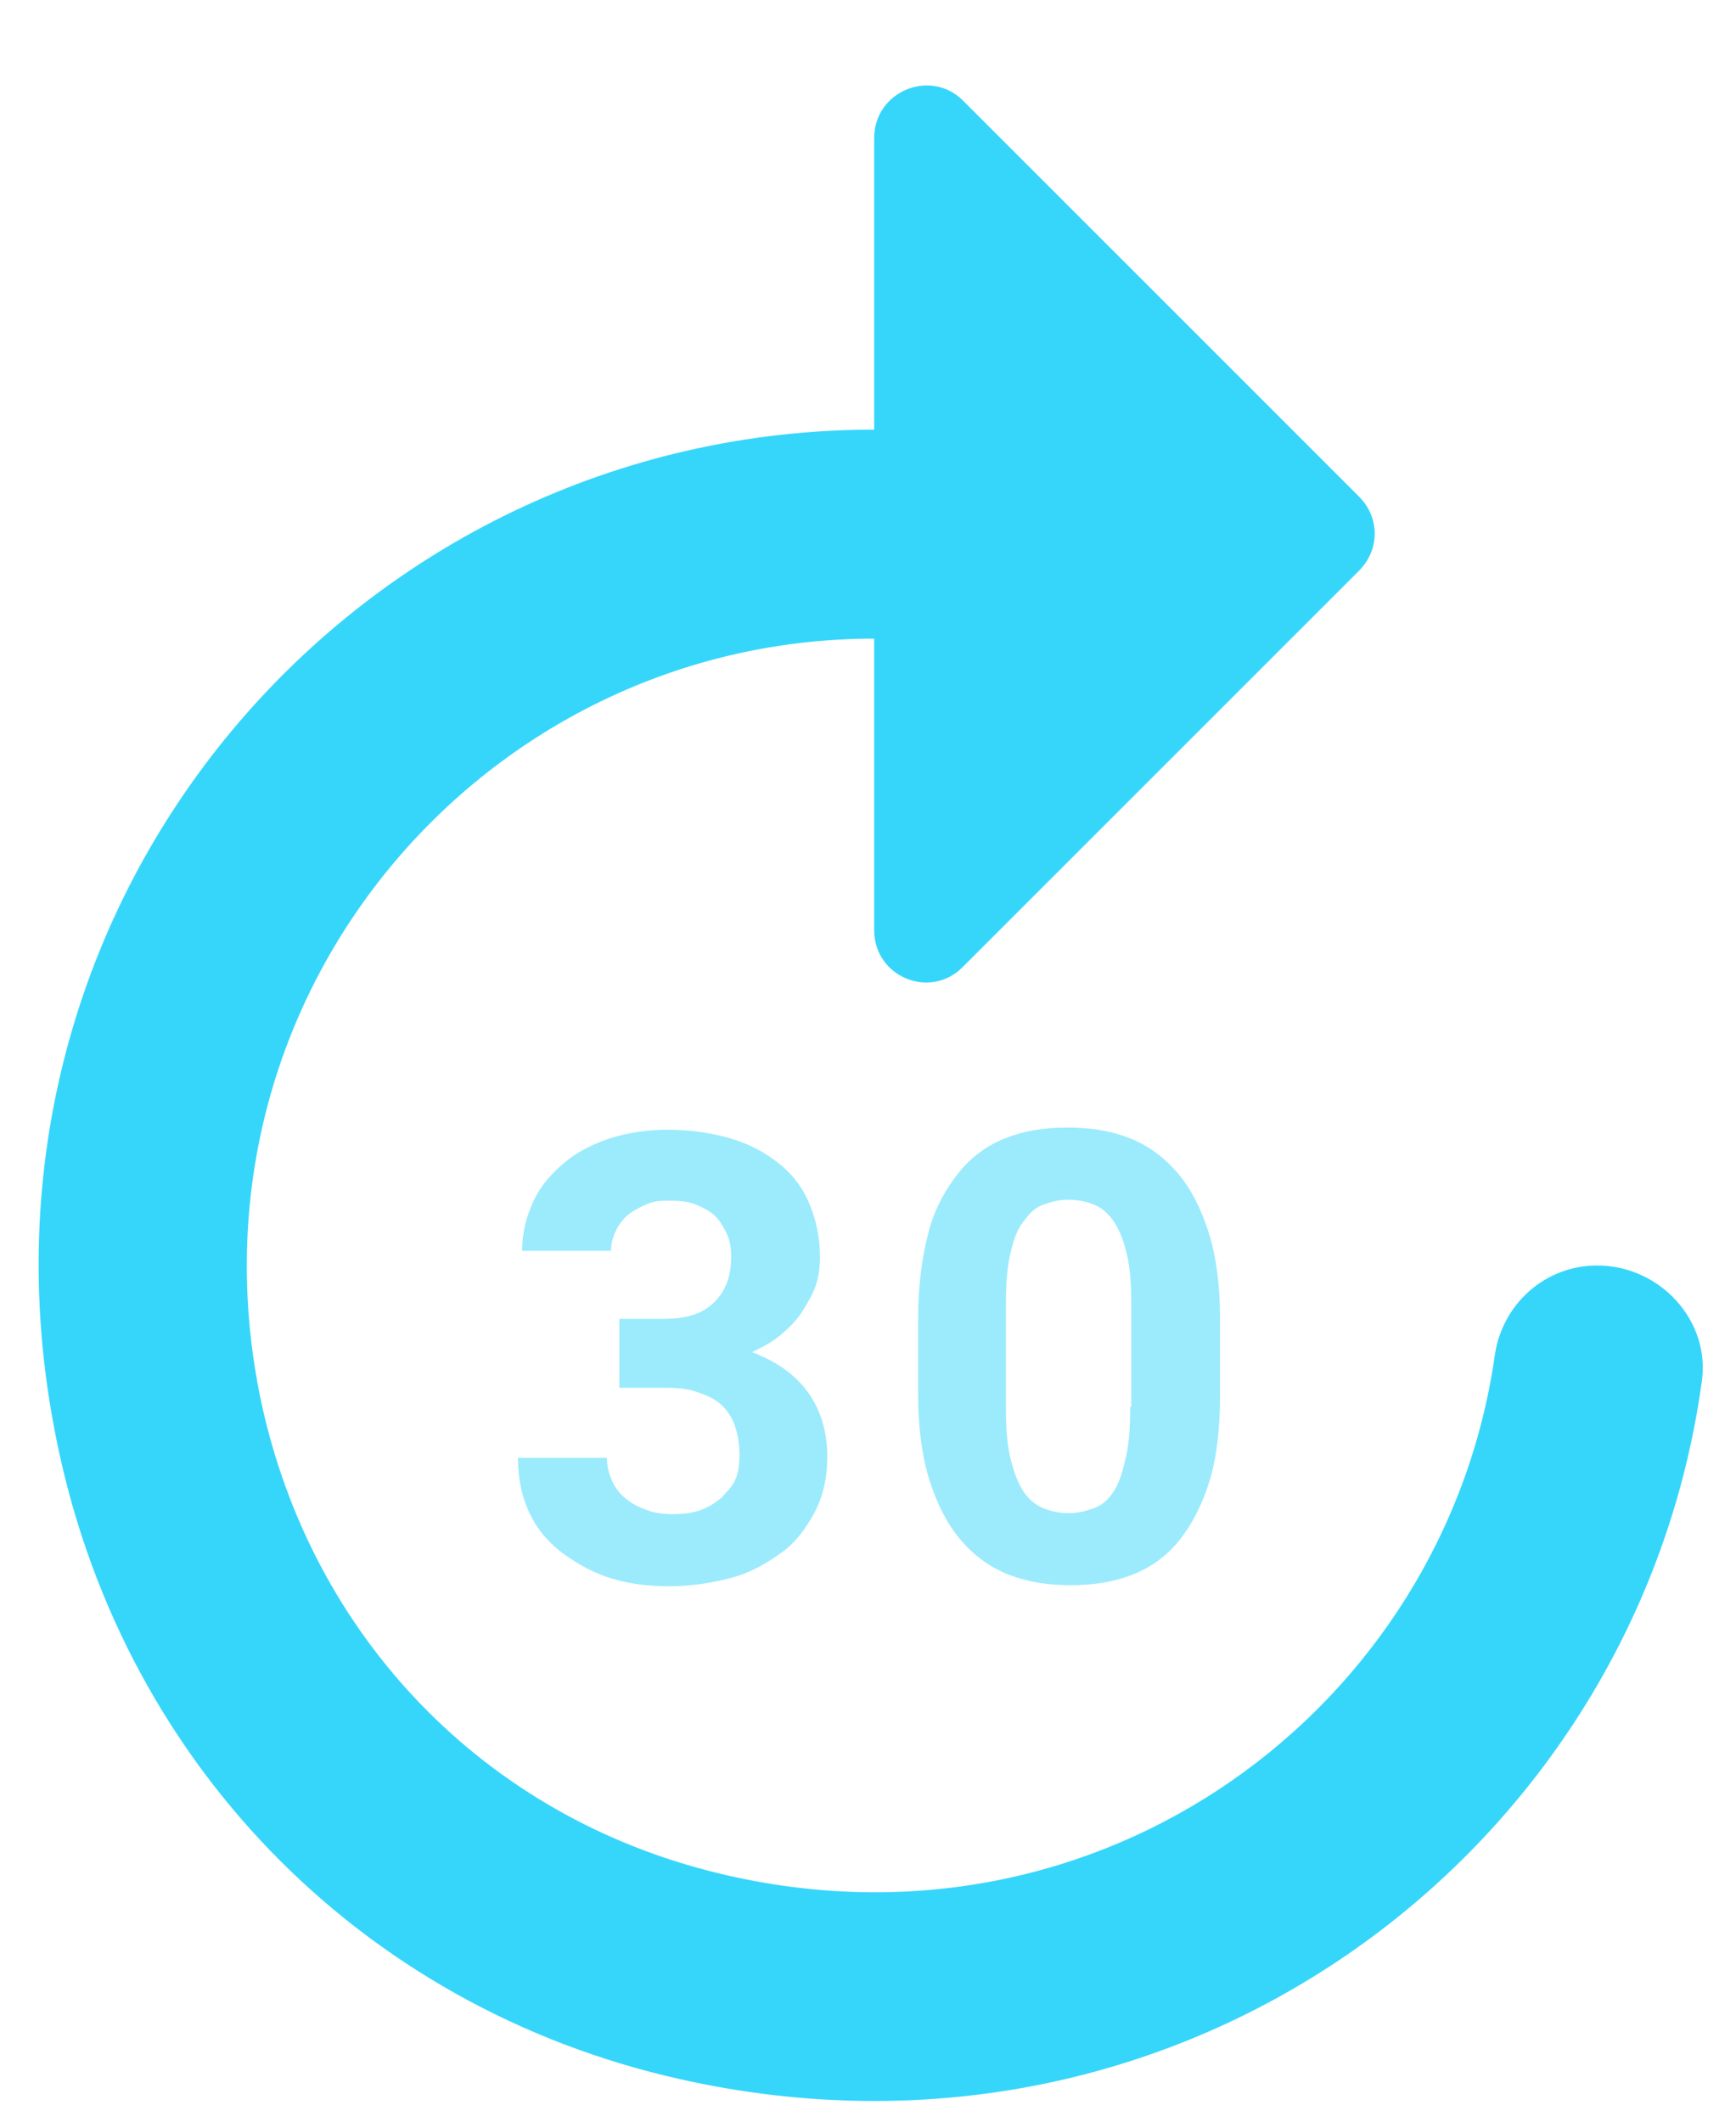 <svg width="18" height="22" viewBox="0 0 18 22" fill="none" xmlns="http://www.w3.org/2000/svg">
<path d="M16.561 13.122C16.019 13.122 15.575 13.523 15.499 14.054C14.979 17.705 11.415 20.38 7.461 19.427C5.023 18.842 3.225 16.968 2.705 14.52C1.828 10.327 5.023 6.622 9.064 6.622V9.645C9.064 10.132 9.649 10.37 9.985 10.024L14.091 5.918C14.308 5.701 14.308 5.365 14.091 5.149L9.985 1.043C9.649 0.707 9.064 0.945 9.064 1.433V4.455C3.713 4.455 -0.512 9.309 0.571 14.855C1.221 18.225 3.713 20.814 7.06 21.561C12.293 22.731 16.973 19.178 17.644 14.335C17.742 13.696 17.211 13.122 16.561 13.122Z" fill="#36D6FB"/>
<path d="M7.484 15.527C7.419 15.581 7.354 15.625 7.267 15.657C7.18 15.69 7.083 15.7 6.974 15.7C6.877 15.7 6.79 15.69 6.704 15.657C6.617 15.625 6.552 15.592 6.487 15.538C6.422 15.484 6.379 15.43 6.346 15.354C6.314 15.278 6.292 15.202 6.292 15.116H5.371C5.371 15.343 5.414 15.538 5.501 15.711C5.588 15.885 5.707 16.015 5.859 16.123C6.01 16.231 6.173 16.318 6.357 16.372C6.541 16.426 6.736 16.448 6.931 16.448C7.159 16.448 7.375 16.416 7.581 16.361C7.787 16.307 7.949 16.21 8.101 16.101C8.253 15.993 8.361 15.841 8.448 15.679C8.534 15.516 8.578 15.321 8.578 15.105C8.578 14.855 8.513 14.628 8.383 14.444C8.253 14.26 8.058 14.119 7.798 14.021C7.906 13.967 8.014 13.913 8.101 13.837C8.188 13.761 8.264 13.685 8.318 13.599C8.372 13.512 8.426 13.425 8.459 13.328C8.491 13.23 8.502 13.133 8.502 13.036C8.502 12.819 8.459 12.635 8.383 12.461C8.307 12.288 8.199 12.158 8.058 12.05C7.917 11.941 7.754 11.855 7.559 11.8C7.364 11.746 7.159 11.714 6.92 11.714C6.714 11.714 6.509 11.746 6.335 11.8C6.162 11.855 5.989 11.941 5.859 12.05C5.729 12.158 5.609 12.288 5.534 12.45C5.458 12.613 5.414 12.775 5.414 12.97H6.335C6.335 12.895 6.357 12.819 6.389 12.754C6.422 12.689 6.465 12.635 6.519 12.591C6.574 12.548 6.639 12.515 6.714 12.483C6.79 12.45 6.866 12.45 6.953 12.45C7.061 12.45 7.148 12.461 7.224 12.494C7.299 12.526 7.364 12.559 7.419 12.613C7.473 12.667 7.505 12.732 7.538 12.797C7.57 12.862 7.581 12.949 7.581 13.036C7.581 13.23 7.527 13.382 7.408 13.501C7.289 13.62 7.126 13.675 6.888 13.675H6.422V14.39H6.909C7.029 14.39 7.126 14.4 7.224 14.433C7.321 14.466 7.397 14.498 7.462 14.552C7.527 14.606 7.581 14.682 7.614 14.769C7.646 14.855 7.668 14.964 7.668 15.083C7.668 15.181 7.657 15.267 7.624 15.343C7.592 15.419 7.538 15.462 7.484 15.527Z" fill="#9BEBFD"/>
<path fill-rule="evenodd" clip-rule="evenodd" d="M11.069 11.692C11.307 11.692 11.513 11.724 11.708 11.8C11.903 11.876 12.065 11.995 12.206 12.158C12.347 12.32 12.455 12.537 12.531 12.775C12.607 13.014 12.65 13.317 12.65 13.664V14.465C12.65 14.812 12.618 15.104 12.542 15.354C12.466 15.603 12.358 15.809 12.228 15.971C12.098 16.134 11.935 16.253 11.74 16.329C11.545 16.404 11.339 16.437 11.101 16.437C10.863 16.437 10.657 16.404 10.462 16.329C10.267 16.253 10.104 16.134 9.964 15.971C9.823 15.809 9.715 15.592 9.639 15.354C9.563 15.115 9.52 14.812 9.52 14.465V13.664C9.52 13.317 9.563 13.024 9.628 12.775C9.693 12.526 9.812 12.32 9.942 12.158C10.072 11.995 10.235 11.876 10.43 11.8C10.624 11.724 10.83 11.692 11.069 11.692ZM11.675 15.104C11.708 14.964 11.719 14.79 11.719 14.585H11.73V13.534C11.73 13.328 11.719 13.155 11.686 13.014C11.654 12.873 11.611 12.764 11.556 12.678C11.502 12.591 11.426 12.526 11.351 12.494C11.275 12.461 11.177 12.44 11.08 12.44C10.982 12.44 10.896 12.461 10.809 12.494C10.722 12.526 10.668 12.591 10.603 12.678C10.538 12.764 10.505 12.873 10.473 13.014C10.441 13.155 10.43 13.328 10.43 13.534V14.585C10.43 14.79 10.441 14.964 10.473 15.104C10.505 15.245 10.549 15.364 10.603 15.451C10.657 15.538 10.733 15.603 10.809 15.635C10.885 15.668 10.982 15.69 11.08 15.69C11.177 15.69 11.264 15.668 11.351 15.635C11.437 15.603 11.502 15.538 11.556 15.451C11.611 15.364 11.643 15.245 11.675 15.104Z" fill="#9BEBFD"/>
</svg>
